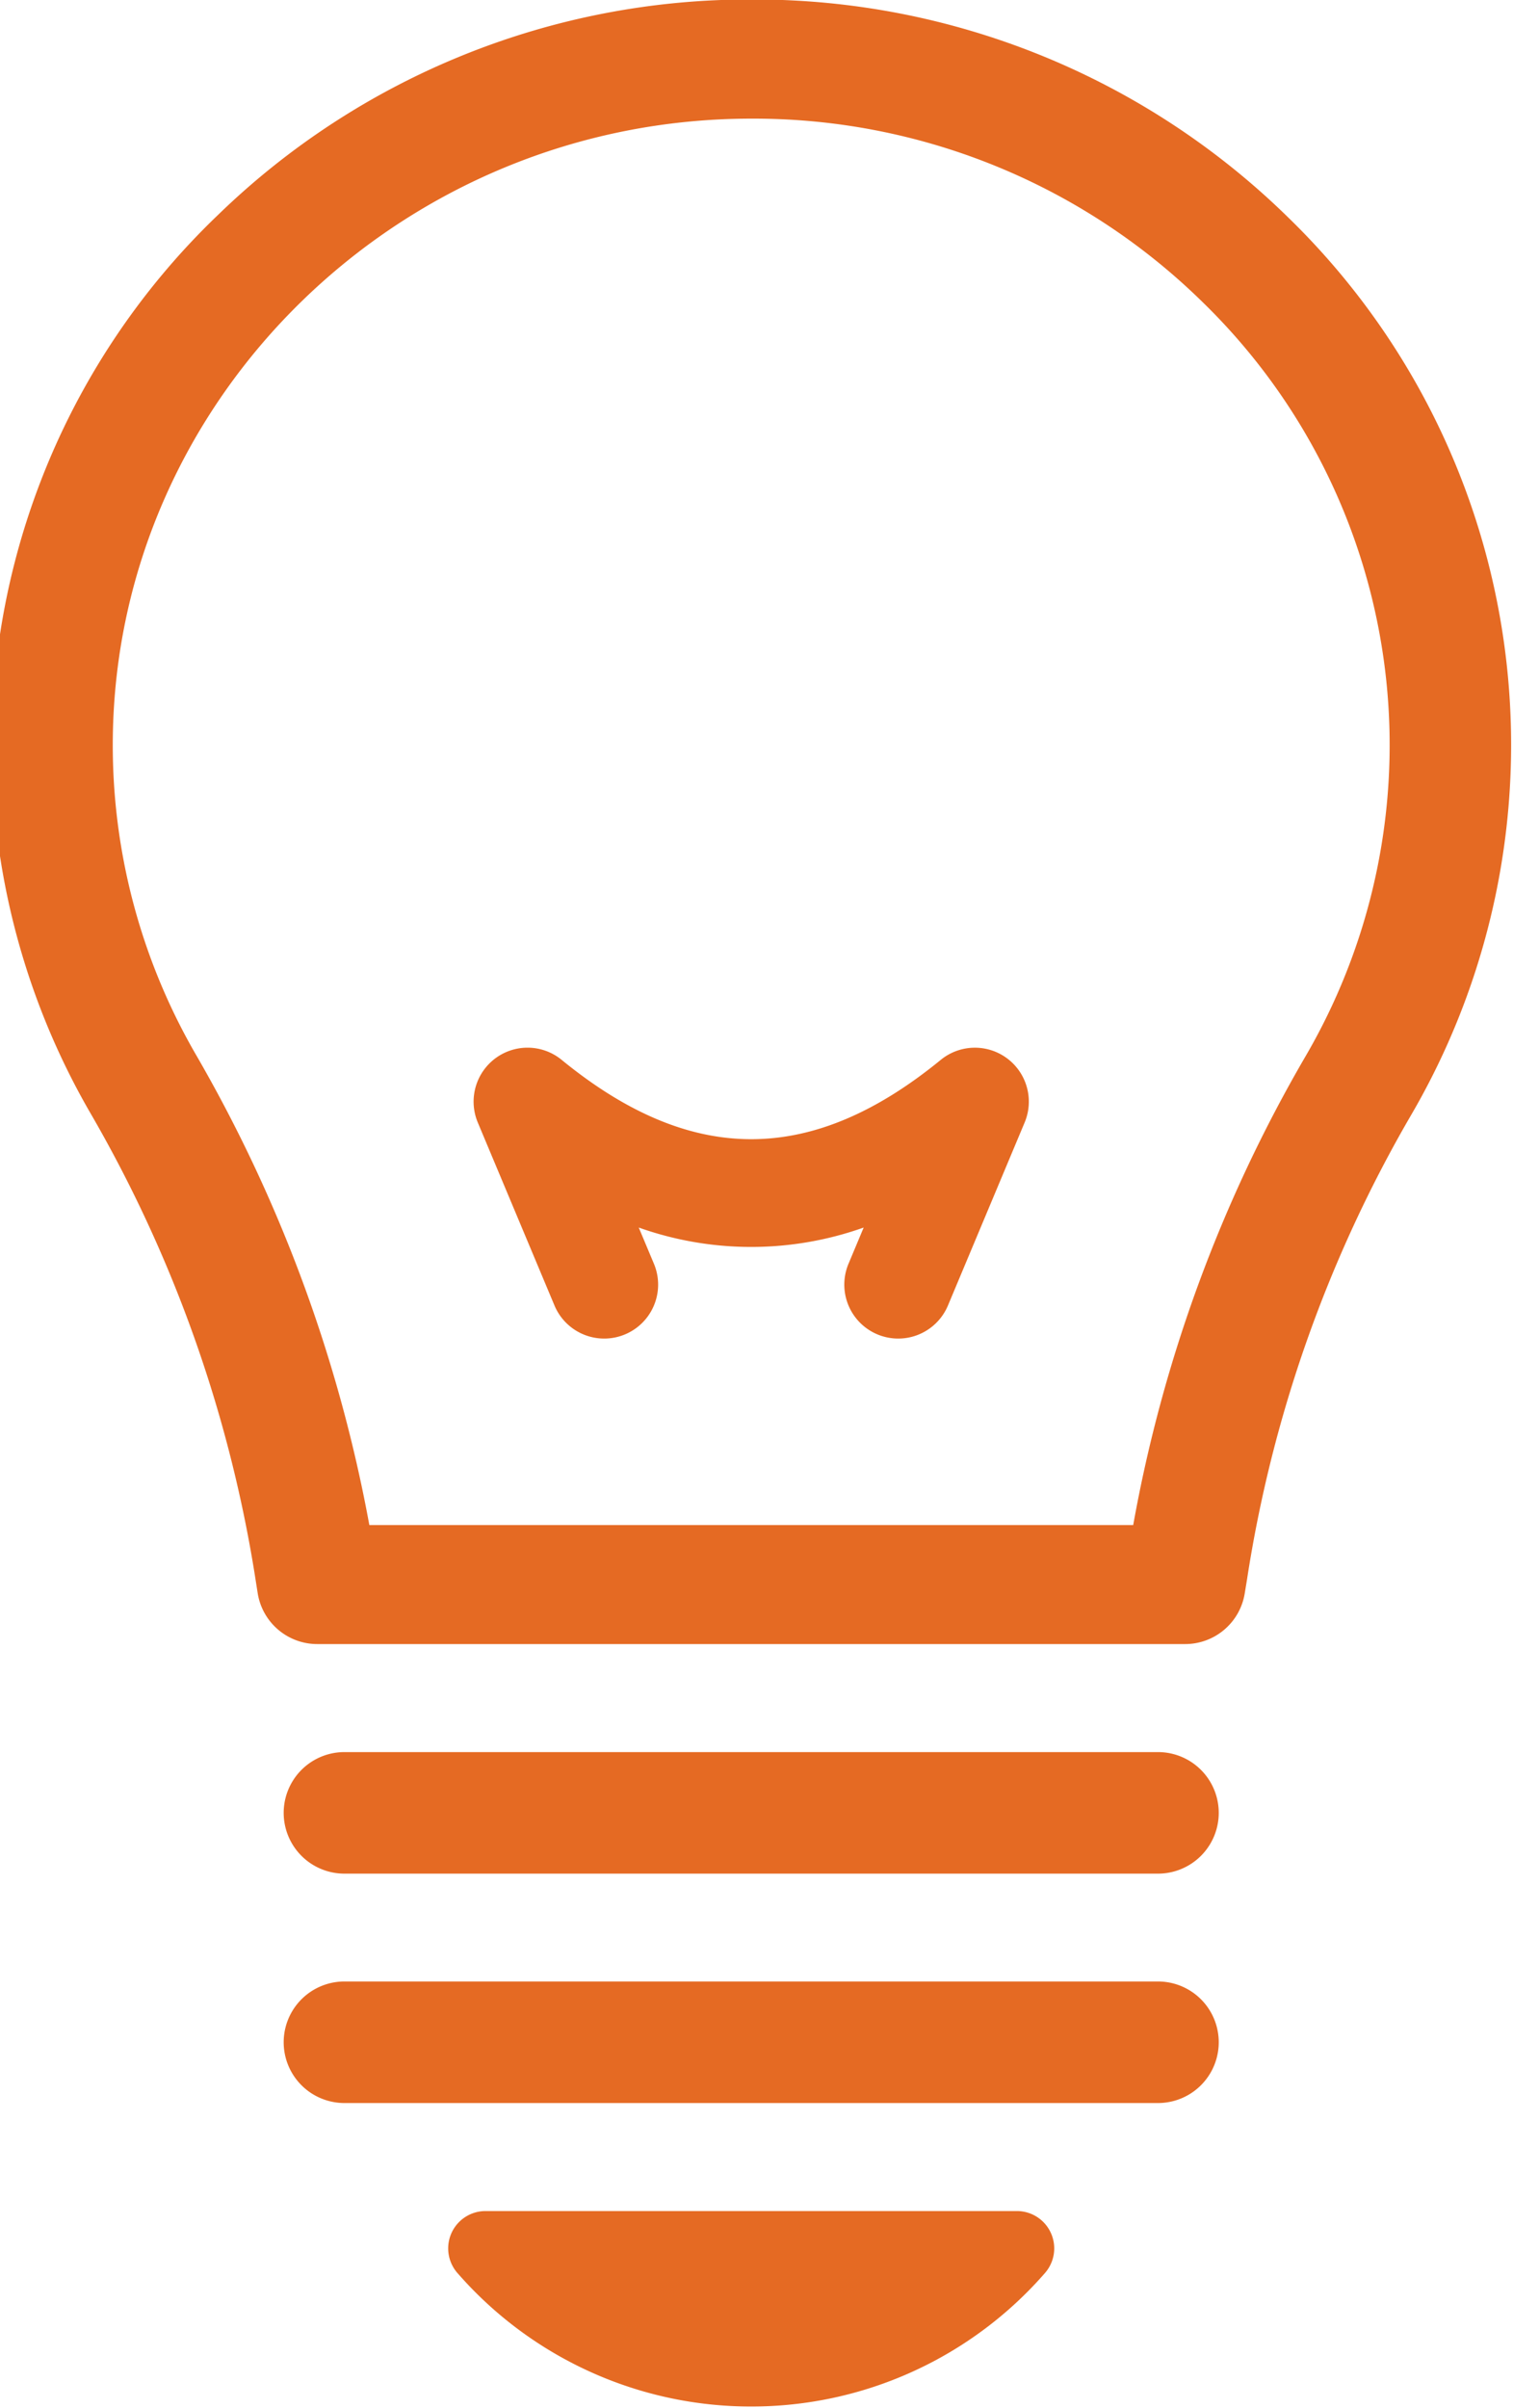 <svg xmlns="http://www.w3.org/2000/svg" xmlns:xlink="http://www.w3.org/1999/xlink" width="66" height="105" viewBox="0 0 66 105">
  <defs>
    <clipPath id="clip-path">
      <rect id="長方形_2756" data-name="長方形 2756" width="66" height="105" transform="translate(0 -0.408)" fill="none"/>
    </clipPath>
  </defs>
  <g id="グループ_10008" data-name="グループ 10008" transform="translate(0 0.408)" clip-path="url(#clip-path)">
    <path id="パス_4198" data-name="パス 4198" d="M101.233,218.59H63.411a2.631,2.631,0,0,1-2.615-2.2l-.145-.919a58.563,58.563,0,0,0-7.2-20.109,32,32,0,0,1,5.61-39.084,33.261,33.261,0,0,1,23.265-9.394h.059a33.251,33.251,0,0,1,23.4,9.542,32.049,32.049,0,0,1,5.3,39.137,57.648,57.648,0,0,0-7.137,20.22l-.1.607a2.631,2.631,0,0,1-2.615,2.2M65.664,213.4H98.985a62.483,62.483,0,0,1,7.506-20.419,26.933,26.933,0,0,0-4.461-32.884,27.942,27.942,0,0,0-19.659-8.018h-.049c-15.2,0-27.684,12.109-27.849,27.017a26.908,26.908,0,0,0,3.58,13.716,63.89,63.89,0,0,1,7.61,20.588" transform="translate(-49.552 -147.314)" fill="#e56a23"/>
    <path id="パス_4199" data-name="パス 4199" d="M157.226,570.7H121.737a2.649,2.649,0,0,1,0-5.3h35.489a2.649,2.649,0,0,1,0,5.3" transform="translate(-106.712 -489.414)" fill="#e56a23"/>
    <path id="パス_4200" data-name="パス 4200" d="M157.226,625.5H121.737a2.649,2.649,0,0,1,0-5.3h35.489a2.649,2.649,0,0,1,0,5.3" transform="translate(-106.712 -534.212)" fill="#e56a23"/>
    <path id="パス_4201" data-name="パス 4201" d="M171.629,683.53a16.98,16.98,0,0,0,12.807-5.812,1.629,1.629,0,0,0-1.214-2.711H160.036a1.629,1.629,0,0,0-1.214,2.711,16.98,16.98,0,0,0,12.807,5.812" transform="translate(-138.86 -579.01)" fill="#e56a23"/>
    <path id="パス_4202" data-name="パス 4202" d="M166.84,397.2a2.347,2.347,0,0,1,1.488.531c5.642,4.613,10.9,4.613,16.54,0a2.353,2.353,0,0,1,3.657,2.734l-3.345,7.978a2.352,2.352,0,1,1-4.337-1.822l.661-1.578a14.65,14.65,0,0,1-9.812,0l.662,1.578a2.352,2.352,0,1,1-4.337,1.822l-3.345-7.978a2.354,2.354,0,0,1,2.169-3.265" transform="translate(-143.829 -351.928)" fill="#e56a23"/>
  </g>
</svg>
